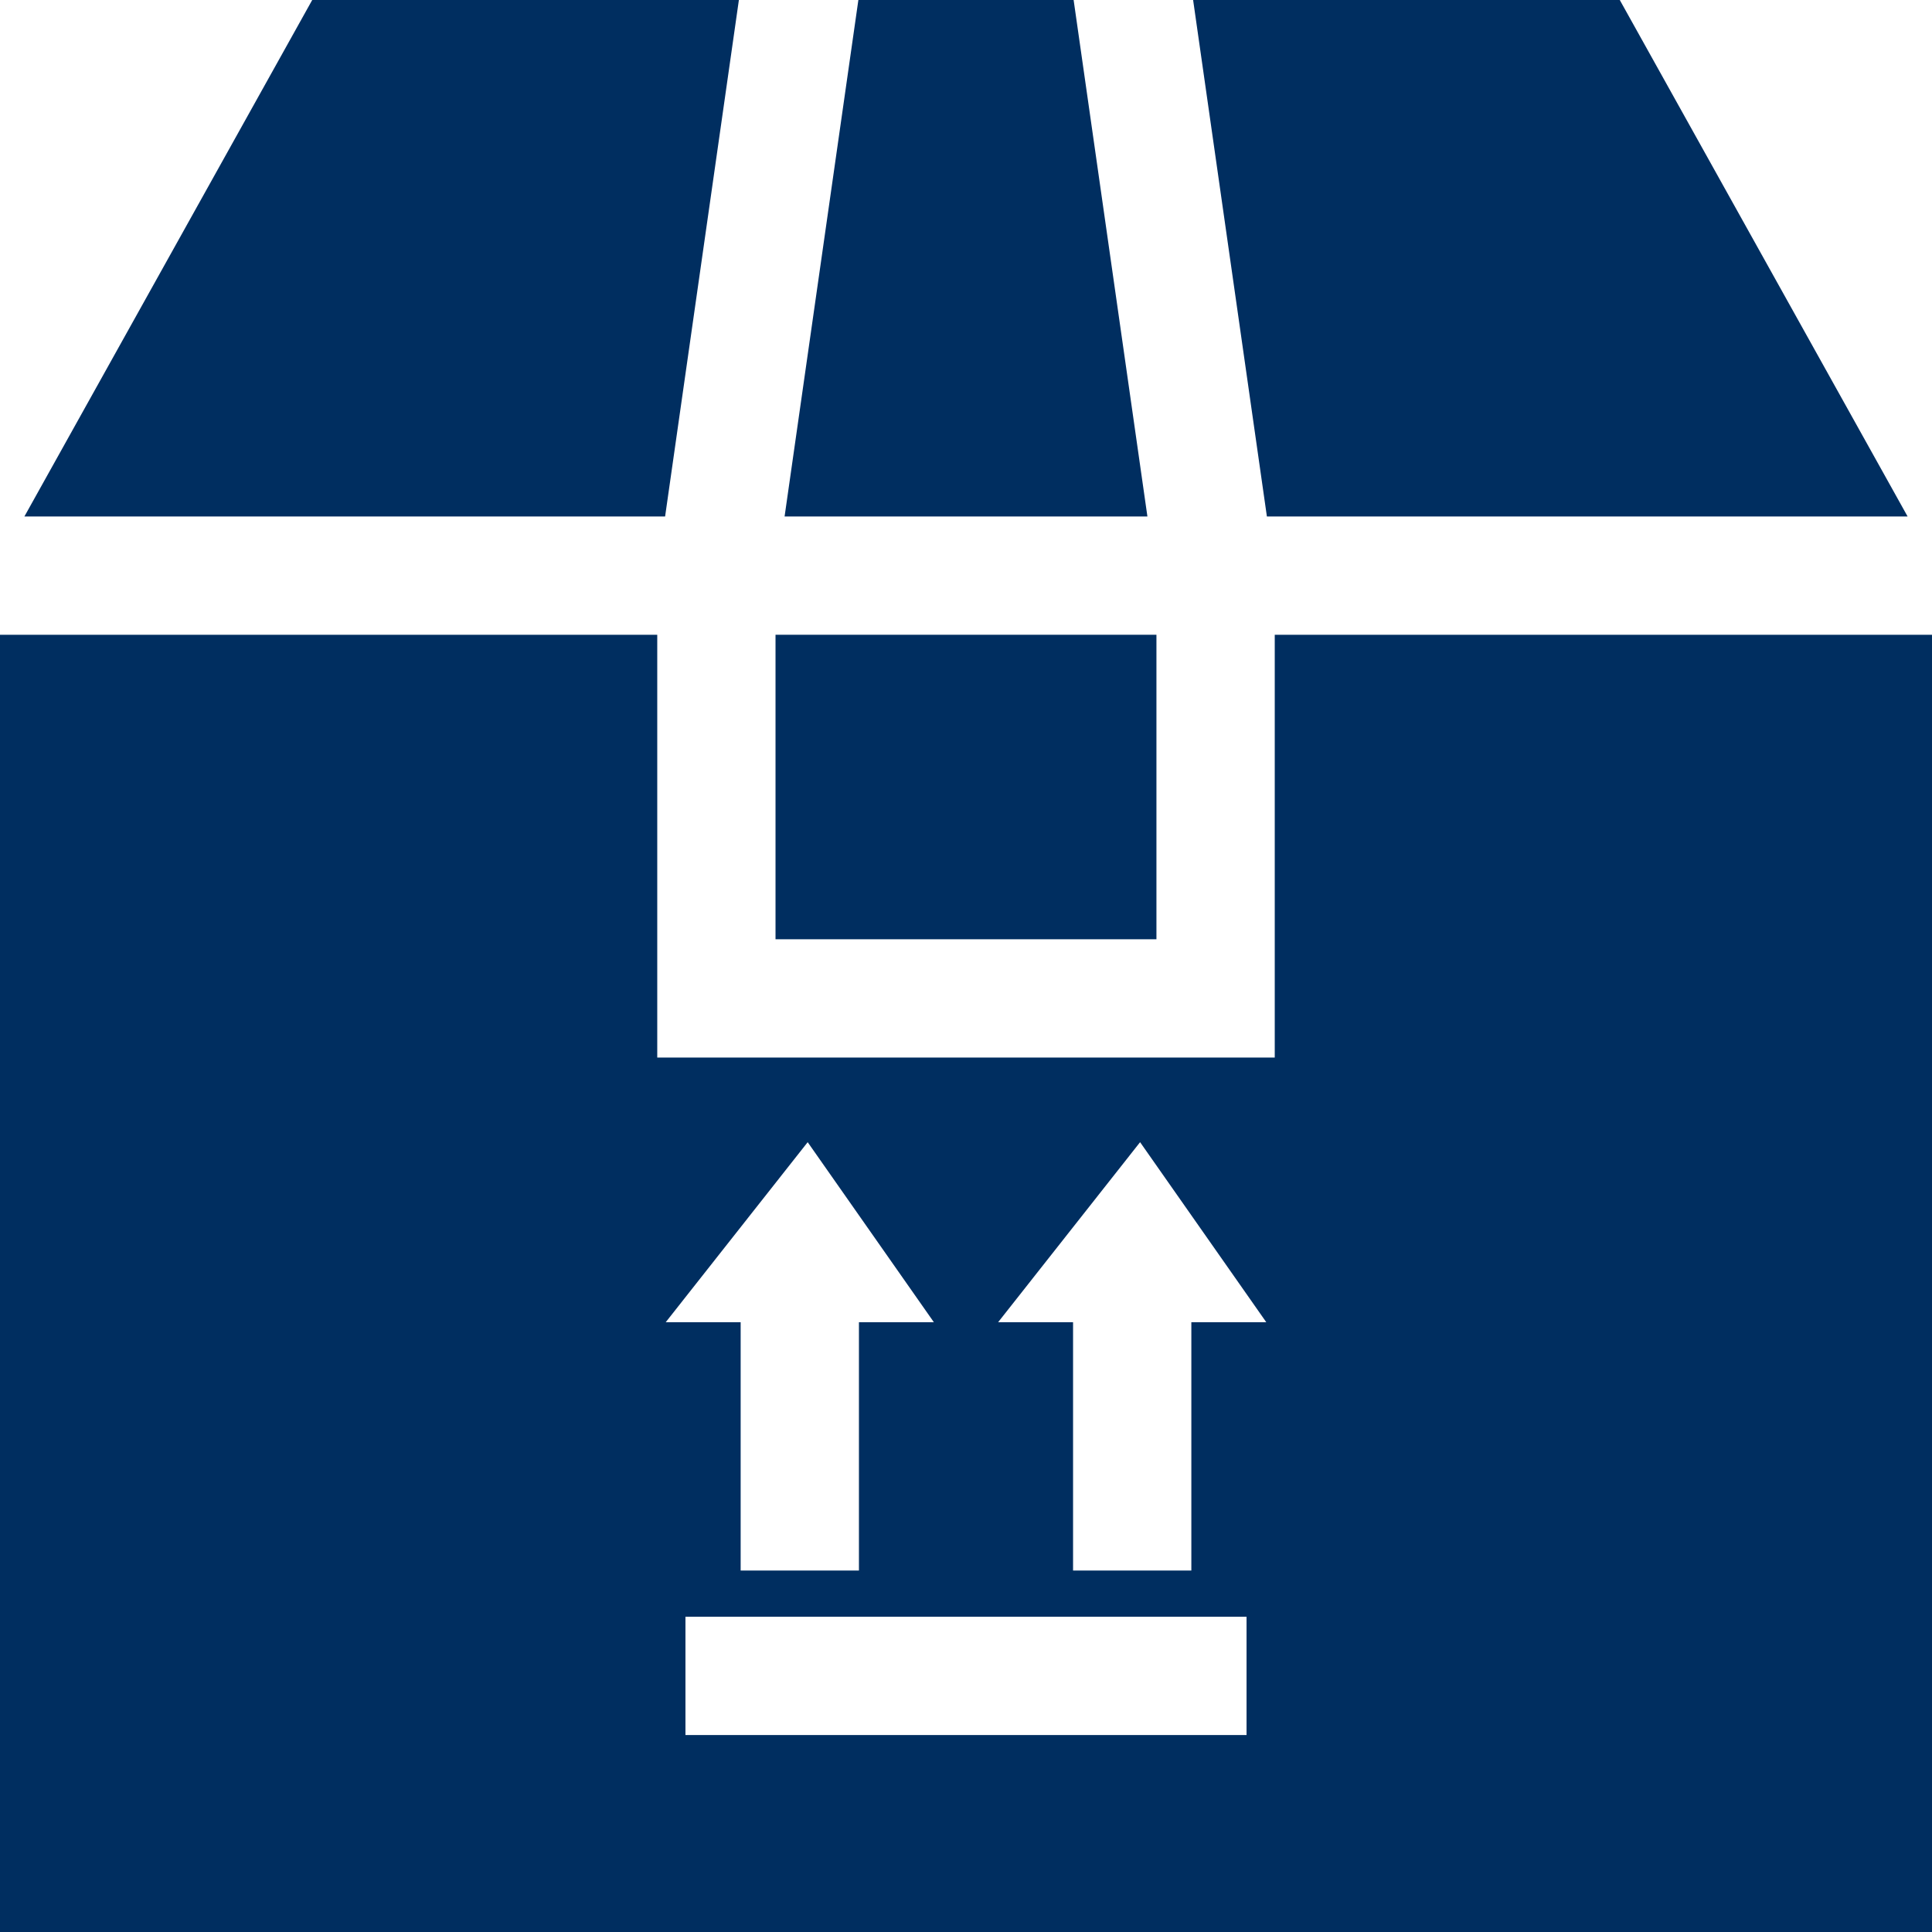 <?xml version="1.0" encoding="iso-8859-1"?>
<!-- Generator: Adobe Illustrator 19.0.0, SVG Export Plug-In . SVG Version: 6.00 Build 0)  -->
<svg width="30" height="30" fill="#002e60" version="1.1" id="Layer_1" xmlns="http://www.w3.org/2000/svg" xmlns:xlink="http://www.w3.org/1999/xlink" x="0px" y="0px"
	 viewBox="0 0 512 512" style="enable-background:new 0 0 512 512;" xml:space="preserve">
<g>
	<g>
		<polygon points="284.522,0 227.478,0 207.924,136.874 304.077,136.874 		"/>
	</g>
</g>
<g>
	<g>
		<polygon points="429.258,0 316.187,0 335.741,136.874 505.535,136.874 		"/>
	</g>
</g>
<g>
	<g>
		<polygon points="82.742,0 6.465,136.874 176.259,136.874 195.813,0 		"/>
	</g>
</g>
<g>
	<g>
		<rect x="205.521" y="168.218" width="100.948" height="80.697"/>
	</g>
</g>
<g>
	<g>
		<path d="M340.22,168.221h-2.398v112.04H174.178v-112.04h-2.398H0V512h512V168.221H340.22z M214.044,302.689l33.437,47.706h-19.853
			v65.819h-31.347v-65.819h-19.853L214.044,302.689z M330.348,459.806H181.652v-31.347h148.695V459.806z M315.719,350.395v65.819
			h-31.347v-65.819h-19.853l37.616-47.706l33.437,47.706H315.719z"/>
	</g>
</g>
<g>
</g>
<g>
</g>
<g>
</g>
<g>
</g>
<g>
</g>
<g>
</g>
<g>
</g>
<g>
</g>
<g>
</g>
<g>
</g>
<g>
</g>
<g>
</g>
<g>
</g>
<g>
</g>
<g>
</g>
</svg>
